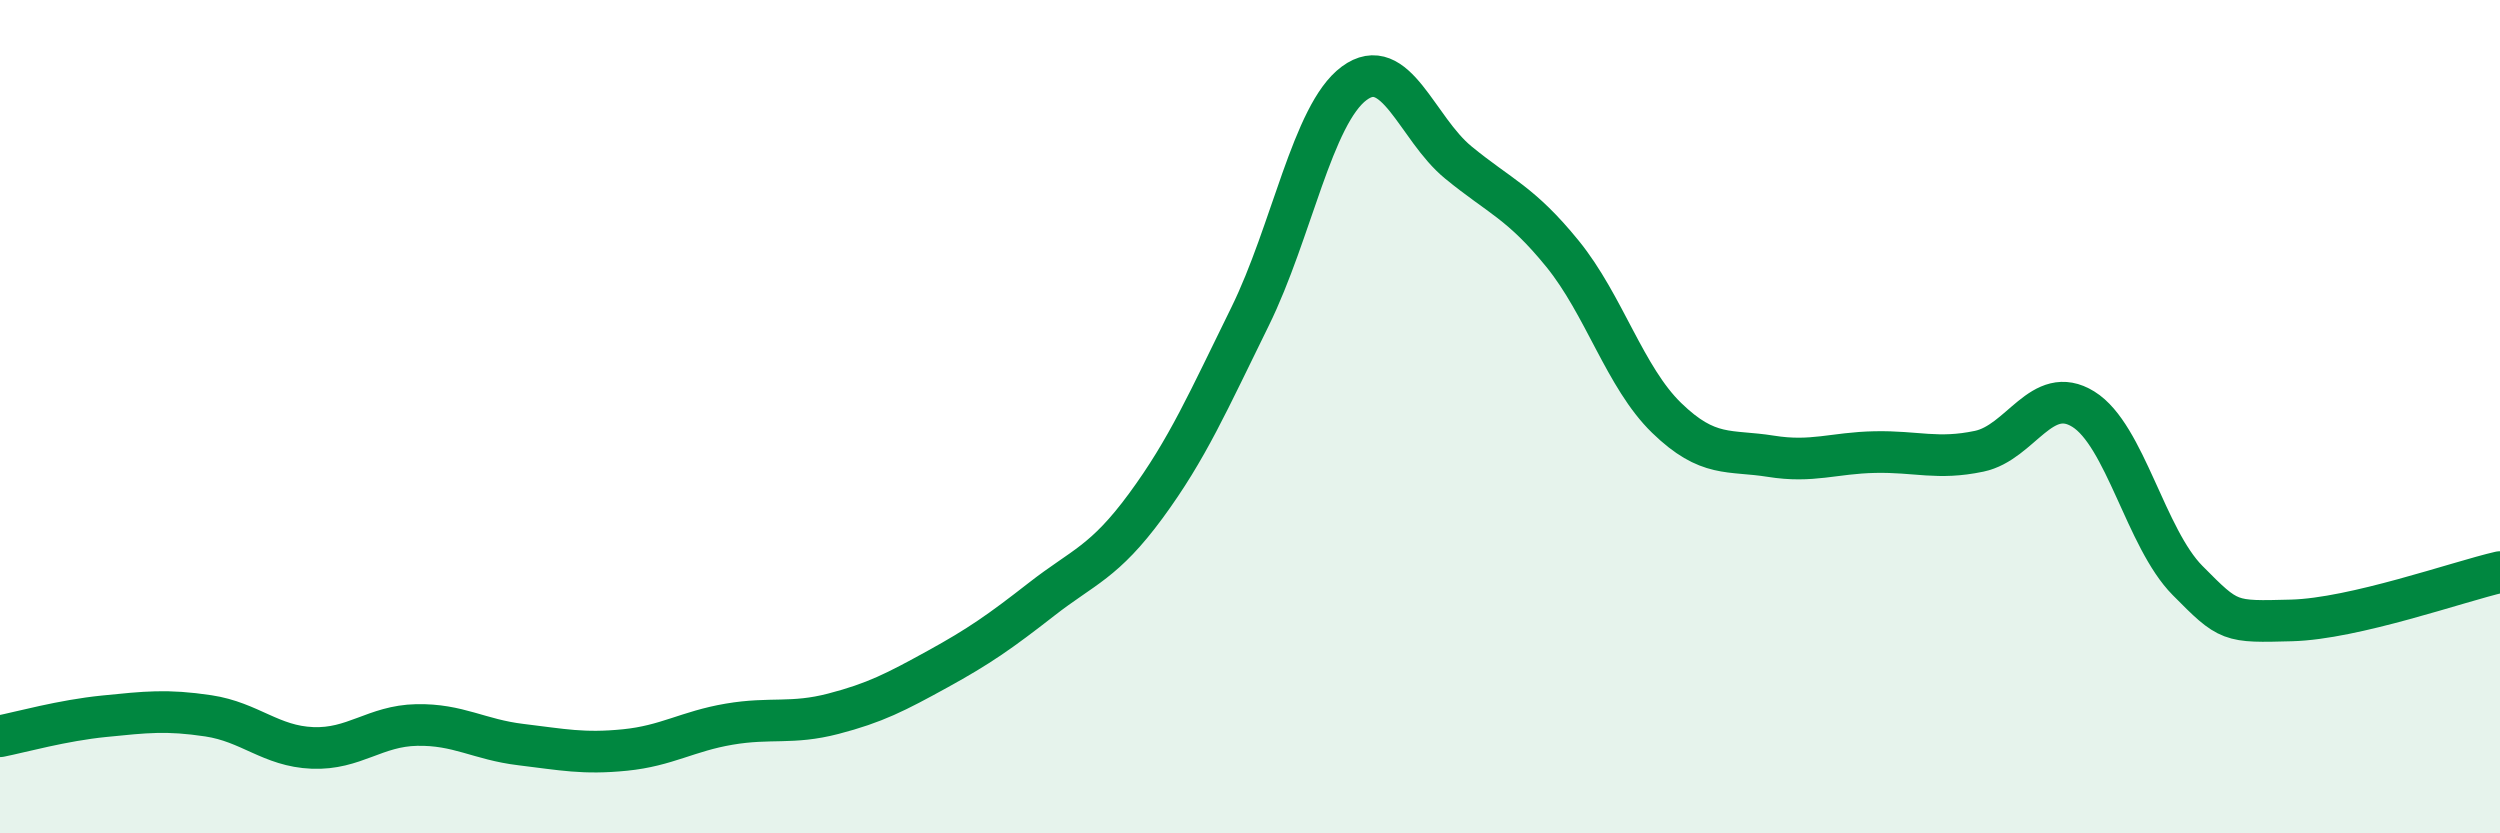 
    <svg width="60" height="20" viewBox="0 0 60 20" xmlns="http://www.w3.org/2000/svg">
      <path
        d="M 0,17.67 C 0.5,17.57 1.5,17.29 2.5,17.19 C 3.5,17.09 4,17.03 5,17.18 C 6,17.33 6.5,17.91 7.5,17.95 C 8.5,17.99 9,17.42 10,17.4 C 11,17.38 11.5,17.75 12.5,17.87 C 13.5,17.99 14,18.1 15,18 C 16,17.9 16.5,17.55 17.5,17.38 C 18.5,17.21 19,17.39 20,17.13 C 21,16.87 21.5,16.61 22.5,16.06 C 23.5,15.51 24,15.16 25,14.38 C 26,13.6 26.5,13.5 27.5,12.14 C 28.5,10.78 29,9.63 30,7.6 C 31,5.57 31.5,2.74 32.5,2 C 33.5,1.26 34,3.08 35,3.9 C 36,4.72 36.5,4.86 37.5,6.09 C 38.5,7.32 39,9.06 40,10.03 C 41,11 41.5,10.79 42.5,10.95 C 43.5,11.11 44,10.87 45,10.85 C 46,10.83 46.5,11.04 47.5,10.83 C 48.5,10.62 49,9.2 50,9.82 C 51,10.44 51.5,12.92 52.5,13.93 C 53.5,14.94 53.5,14.93 55,14.89 C 56.5,14.85 59,13.96 60,13.73L60 20L0 20Z"
        fill="#008740"
        opacity="0.1"
        stroke-linecap="round"
        stroke-linejoin="round"
      />
      <path
        d="M 0,17.67 C 0.5,17.57 1.5,17.29 2.5,17.19 C 3.5,17.09 4,17.03 5,17.18 C 6,17.33 6.5,17.91 7.5,17.95 C 8.5,17.99 9,17.42 10,17.4 C 11,17.38 11.5,17.75 12.5,17.87 C 13.5,17.99 14,18.1 15,18 C 16,17.9 16.5,17.55 17.5,17.38 C 18.5,17.21 19,17.39 20,17.13 C 21,16.87 21.5,16.61 22.5,16.06 C 23.5,15.51 24,15.16 25,14.38 C 26,13.6 26.5,13.5 27.5,12.14 C 28.5,10.78 29,9.63 30,7.6 C 31,5.57 31.5,2.74 32.5,2 C 33.5,1.26 34,3.08 35,3.9 C 36,4.72 36.5,4.86 37.5,6.09 C 38.5,7.32 39,9.06 40,10.03 C 41,11 41.5,10.79 42.5,10.95 C 43.5,11.11 44,10.87 45,10.85 C 46,10.83 46.5,11.04 47.5,10.83 C 48.5,10.62 49,9.2 50,9.82 C 51,10.44 51.5,12.92 52.5,13.93 C 53.5,14.94 53.5,14.93 55,14.89 C 56.5,14.85 59,13.96 60,13.73"
        stroke="#008740"
        stroke-width="1"
        fill="none"
        stroke-linecap="round"
        stroke-linejoin="round"
      />
    </svg>
  